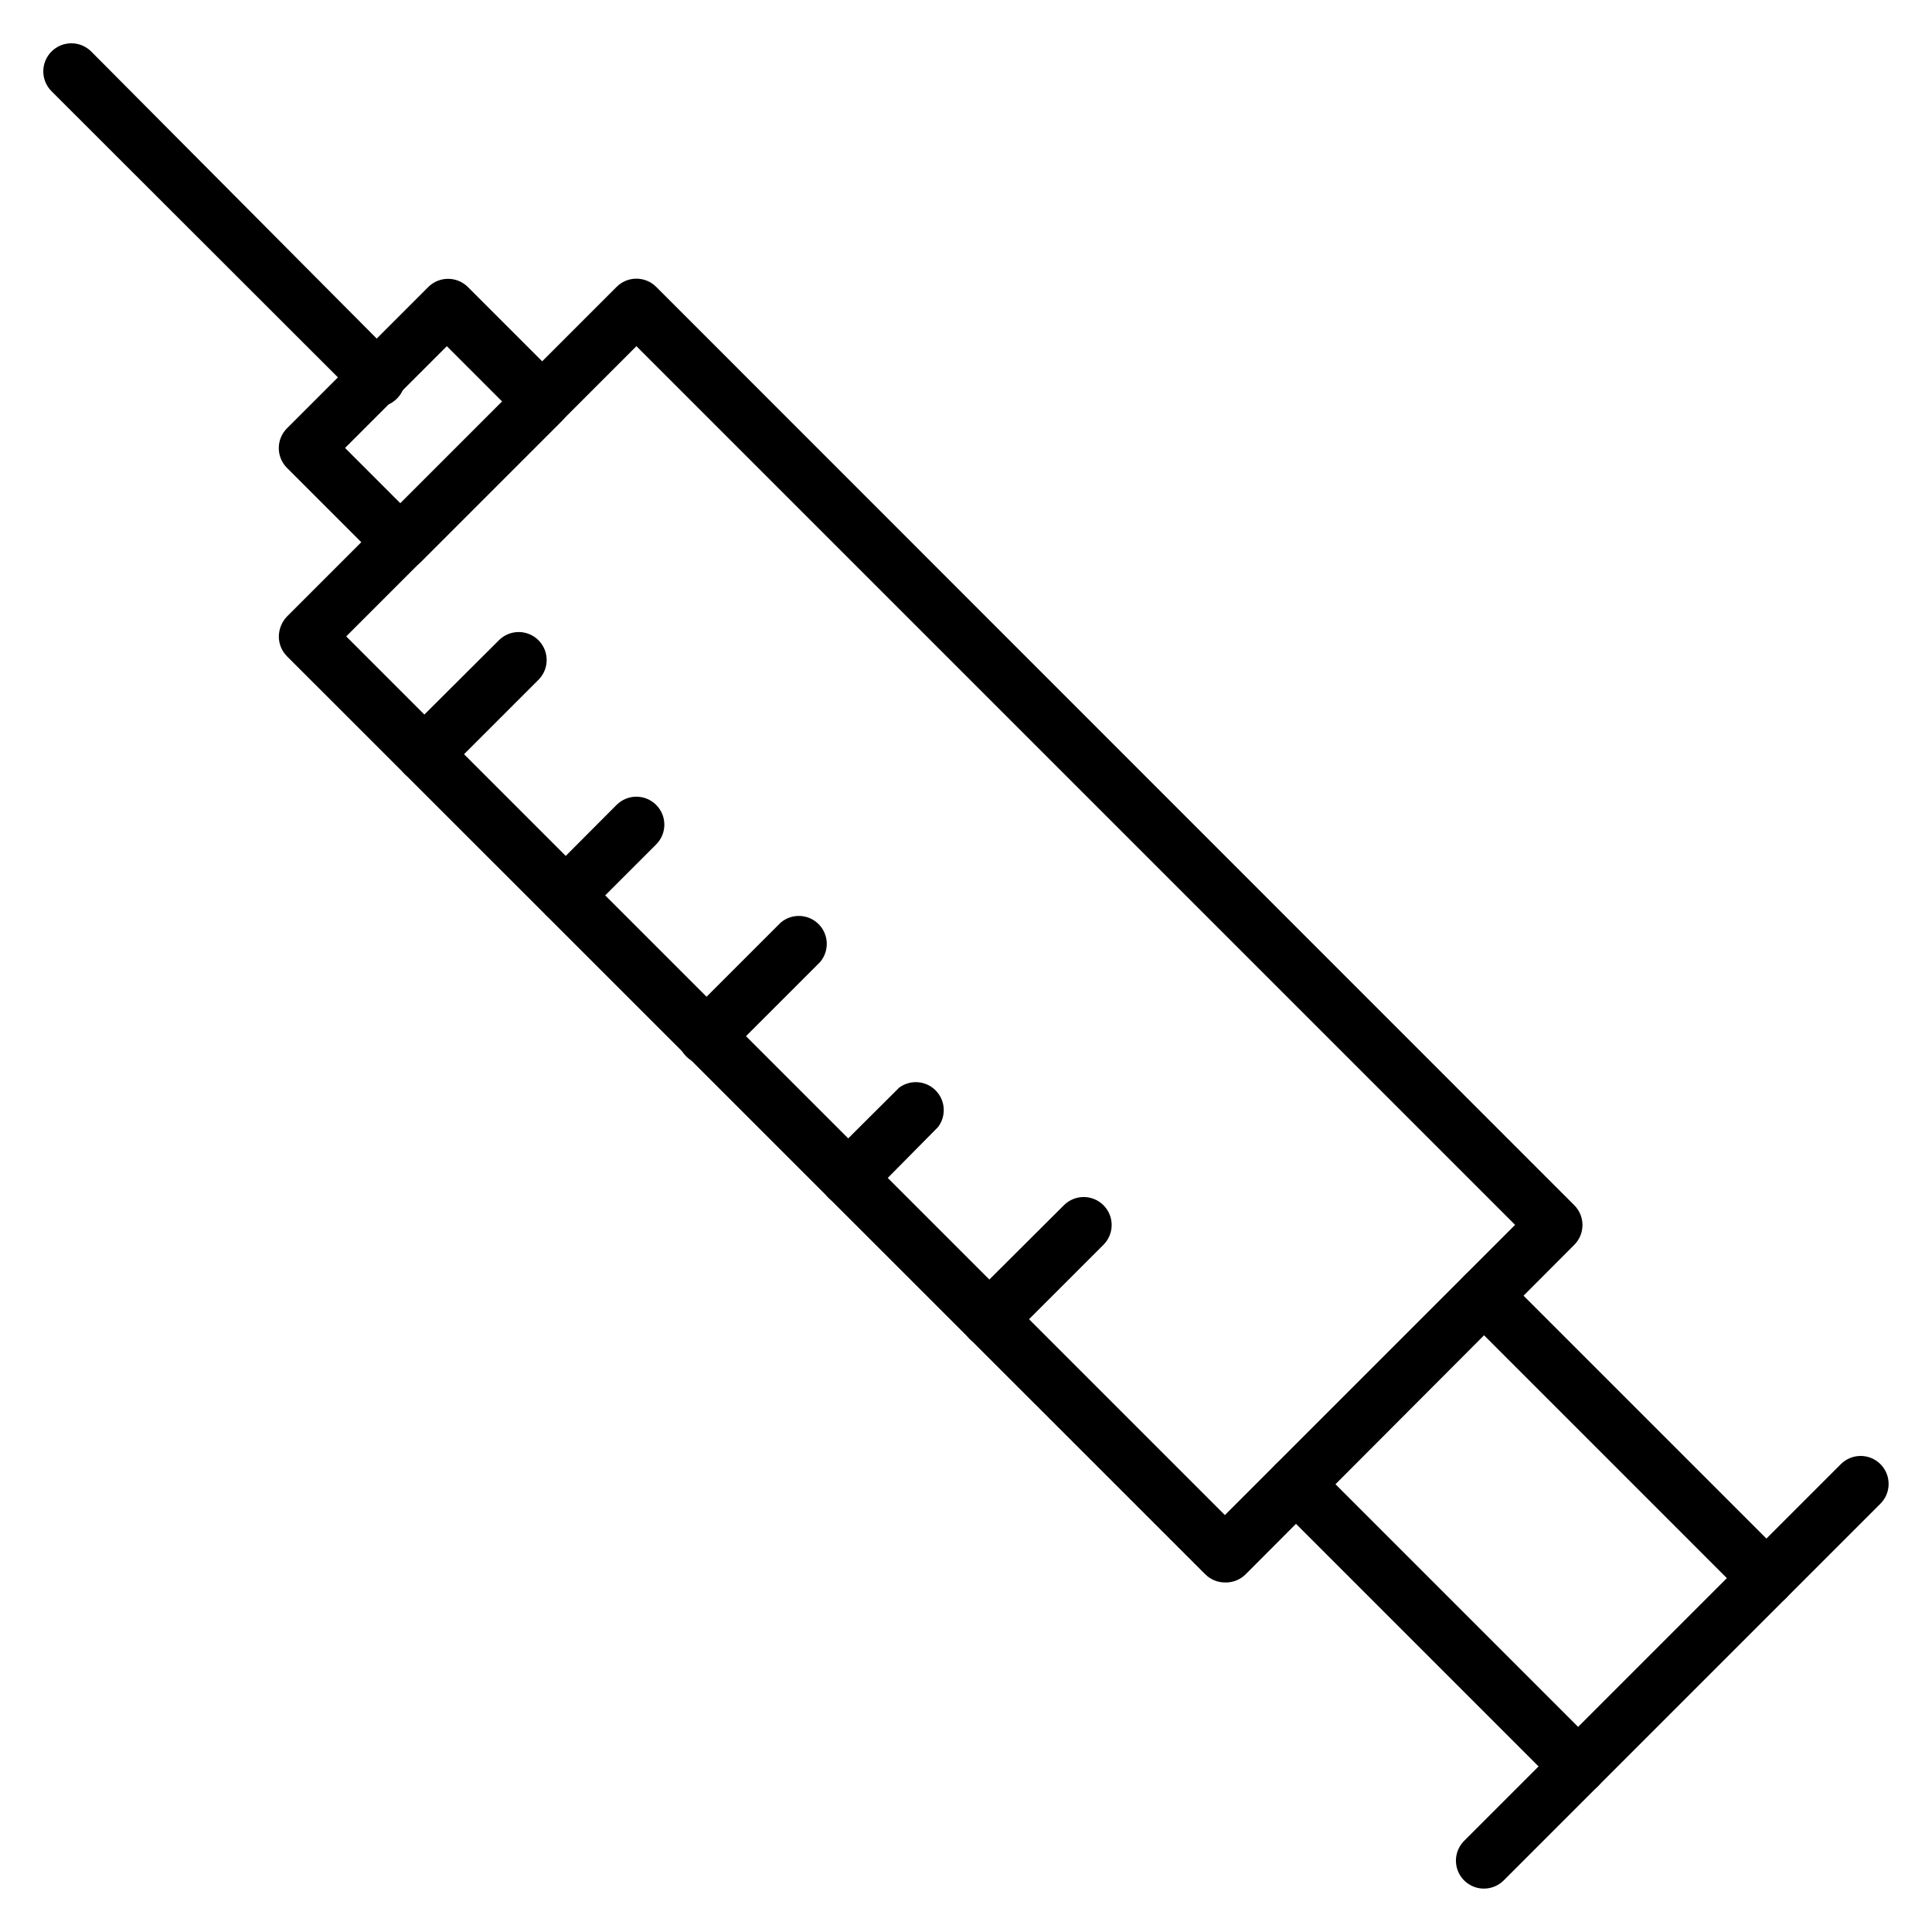 <?xml version="1.0" encoding="UTF-8"?>
<!-- Uploaded to: SVG Repo, www.svgrepo.com, Generator: SVG Repo Mixer Tools -->
<svg fill="#000000" width="800px" height="800px" version="1.1" viewBox="144 144 512 512" xmlns="http://www.w3.org/2000/svg">
 <g>
  <path d="m468.61 563.37c-1.945-0.008-3.805-0.781-5.188-2.148l-243.38-243.31c-1.387-1.398-2.16-3.289-2.148-5.258 0.027-1.965 0.793-3.844 2.148-5.262l87.352-87.352c1.391-1.402 3.285-2.191 5.262-2.191 1.973 0 3.867 0.789 5.258 2.191l243.31 243.38c1.367 1.383 2.141 3.242 2.148 5.188 0.012 1.969-0.762 3.863-2.148 5.262l-87.129 87.352c-1.453 1.441-3.438 2.219-5.484 2.148zm-232.86-250.72 232.86 232.86 76.906-76.906-232.86-232.86z"/>
  <path d="m250.26 295.09c-1.969 0.012-3.859-0.762-5.258-2.148l-24.969-24.965c-2.871-2.891-2.871-7.559 0-10.449l37.488-37.488c1.379-1.367 3.242-2.141 5.188-2.148 1.969-0.012 3.863 0.762 5.262 2.148l24.969 24.969h-0.004c1.402 1.391 2.191 3.285 2.191 5.258 0 1.977-0.789 3.871-2.191 5.262l-37.414 37.414c-1.398 1.387-3.289 2.16-5.262 2.148zm-14.816-32.379 14.816 14.816 26.969-26.969-14.816-14.816z"/>
  <path d="m244.41 251.82c-1.98-0.008-3.875-0.809-5.262-2.223l-81.496-81.426c-2.906-2.906-2.906-7.617 0-10.52 2.902-2.906 7.613-2.906 10.52 0l81.055 81.5v-0.004c2.871 2.891 2.871 7.559 0 10.449-1.277 1.309-2.992 2.102-4.816 2.223z"/>
  <path d="m537.29 644.5c-3.008 0.016-5.731-1.789-6.883-4.57-1.156-2.777-0.512-5.981 1.625-8.102l99.797-99.797c1.391-1.402 3.285-2.191 5.262-2.191 1.977 0 3.867 0.789 5.262 2.191 2.871 2.891 2.871 7.555 0 10.445l-99.875 99.875c-1.379 1.367-3.242 2.137-5.188 2.148z"/>
  <path d="m612.12 569.59c-1.969 0.012-3.863-0.762-5.262-2.148l-74.828-74.832c-1.402-1.391-2.191-3.285-2.191-5.258 0-1.977 0.789-3.871 2.191-5.262 2.891-2.871 7.555-2.871 10.445 0l74.906 74.906c2.871 2.887 2.871 7.555 0 10.445-1.398 1.387-3.293 2.16-5.262 2.148z"/>
  <path d="m562.18 619.53c-1.941-0.008-3.805-0.781-5.184-2.148l-74.906-74.906c-2.871-2.891-2.871-7.555 0-10.445 1.391-1.402 3.285-2.191 5.262-2.191 1.973 0 3.867 0.789 5.258 2.191l74.832 74.832v-0.004c2.137 2.121 2.777 5.324 1.625 8.102-1.152 2.781-3.875 4.586-6.887 4.57z"/>
  <path d="m256.49 351.25c-1.973 0.012-3.863-0.762-5.262-2.148-1.402-1.391-2.191-3.285-2.191-5.258 0-1.977 0.789-3.871 2.191-5.262l24.969-24.895c1.391-1.402 3.285-2.191 5.262-2.191 1.973 0 3.867 0.789 5.258 2.191 2.875 2.891 2.875 7.559 0 10.445l-24.969 24.969c-1.398 1.387-3.289 2.16-5.258 2.148z"/>
  <path d="m293.9 388.66c-1.945-0.008-3.805-0.781-5.188-2.148-2.871-2.891-2.871-7.559 0-10.449l18.672-18.746v0.004c1.391-1.402 3.285-2.191 5.262-2.191 1.973 0 3.867 0.789 5.258 2.191 2.875 2.887 2.875 7.555 0 10.445l-18.746 18.746h0.004c-1.398 1.387-3.293 2.16-5.262 2.148z"/>
  <path d="m331.39 426.15c-3.051 0.109-5.856-1.66-7.07-4.461-1.211-2.801-0.582-6.062 1.59-8.207l24.969-24.969c2.938-2.519 7.32-2.348 10.055 0.387 2.738 2.738 2.906 7.121 0.391 10.059l-24.969 24.969c-1.312 1.344-3.086 2.137-4.965 2.223z"/>
  <path d="m368.81 463.57c-1.973 0.012-3.863-0.762-5.262-2.148-1.402-1.391-2.191-3.285-2.191-5.258 0-1.977 0.789-3.871 2.191-5.262l18.746-18.672c2.965-2.191 7.09-1.867 9.68 0.758 2.586 2.625 2.852 6.758 0.617 9.691l-18.523 18.742c-1.398 1.387-3.289 2.16-5.258 2.148z"/>
  <path d="m406.22 500.98c-1.969 0.008-3.863-0.762-5.262-2.148-1.402-1.395-2.191-3.285-2.191-5.262 0-1.977 0.789-3.871 2.191-5.262l24.969-24.895c1.391-1.402 3.285-2.191 5.262-2.191 1.973 0 3.867 0.789 5.258 2.191 2.875 2.891 2.875 7.559 0 10.449l-24.969 24.969c-1.395 1.387-3.289 2.156-5.258 2.148z"/>
 </g>
</svg>